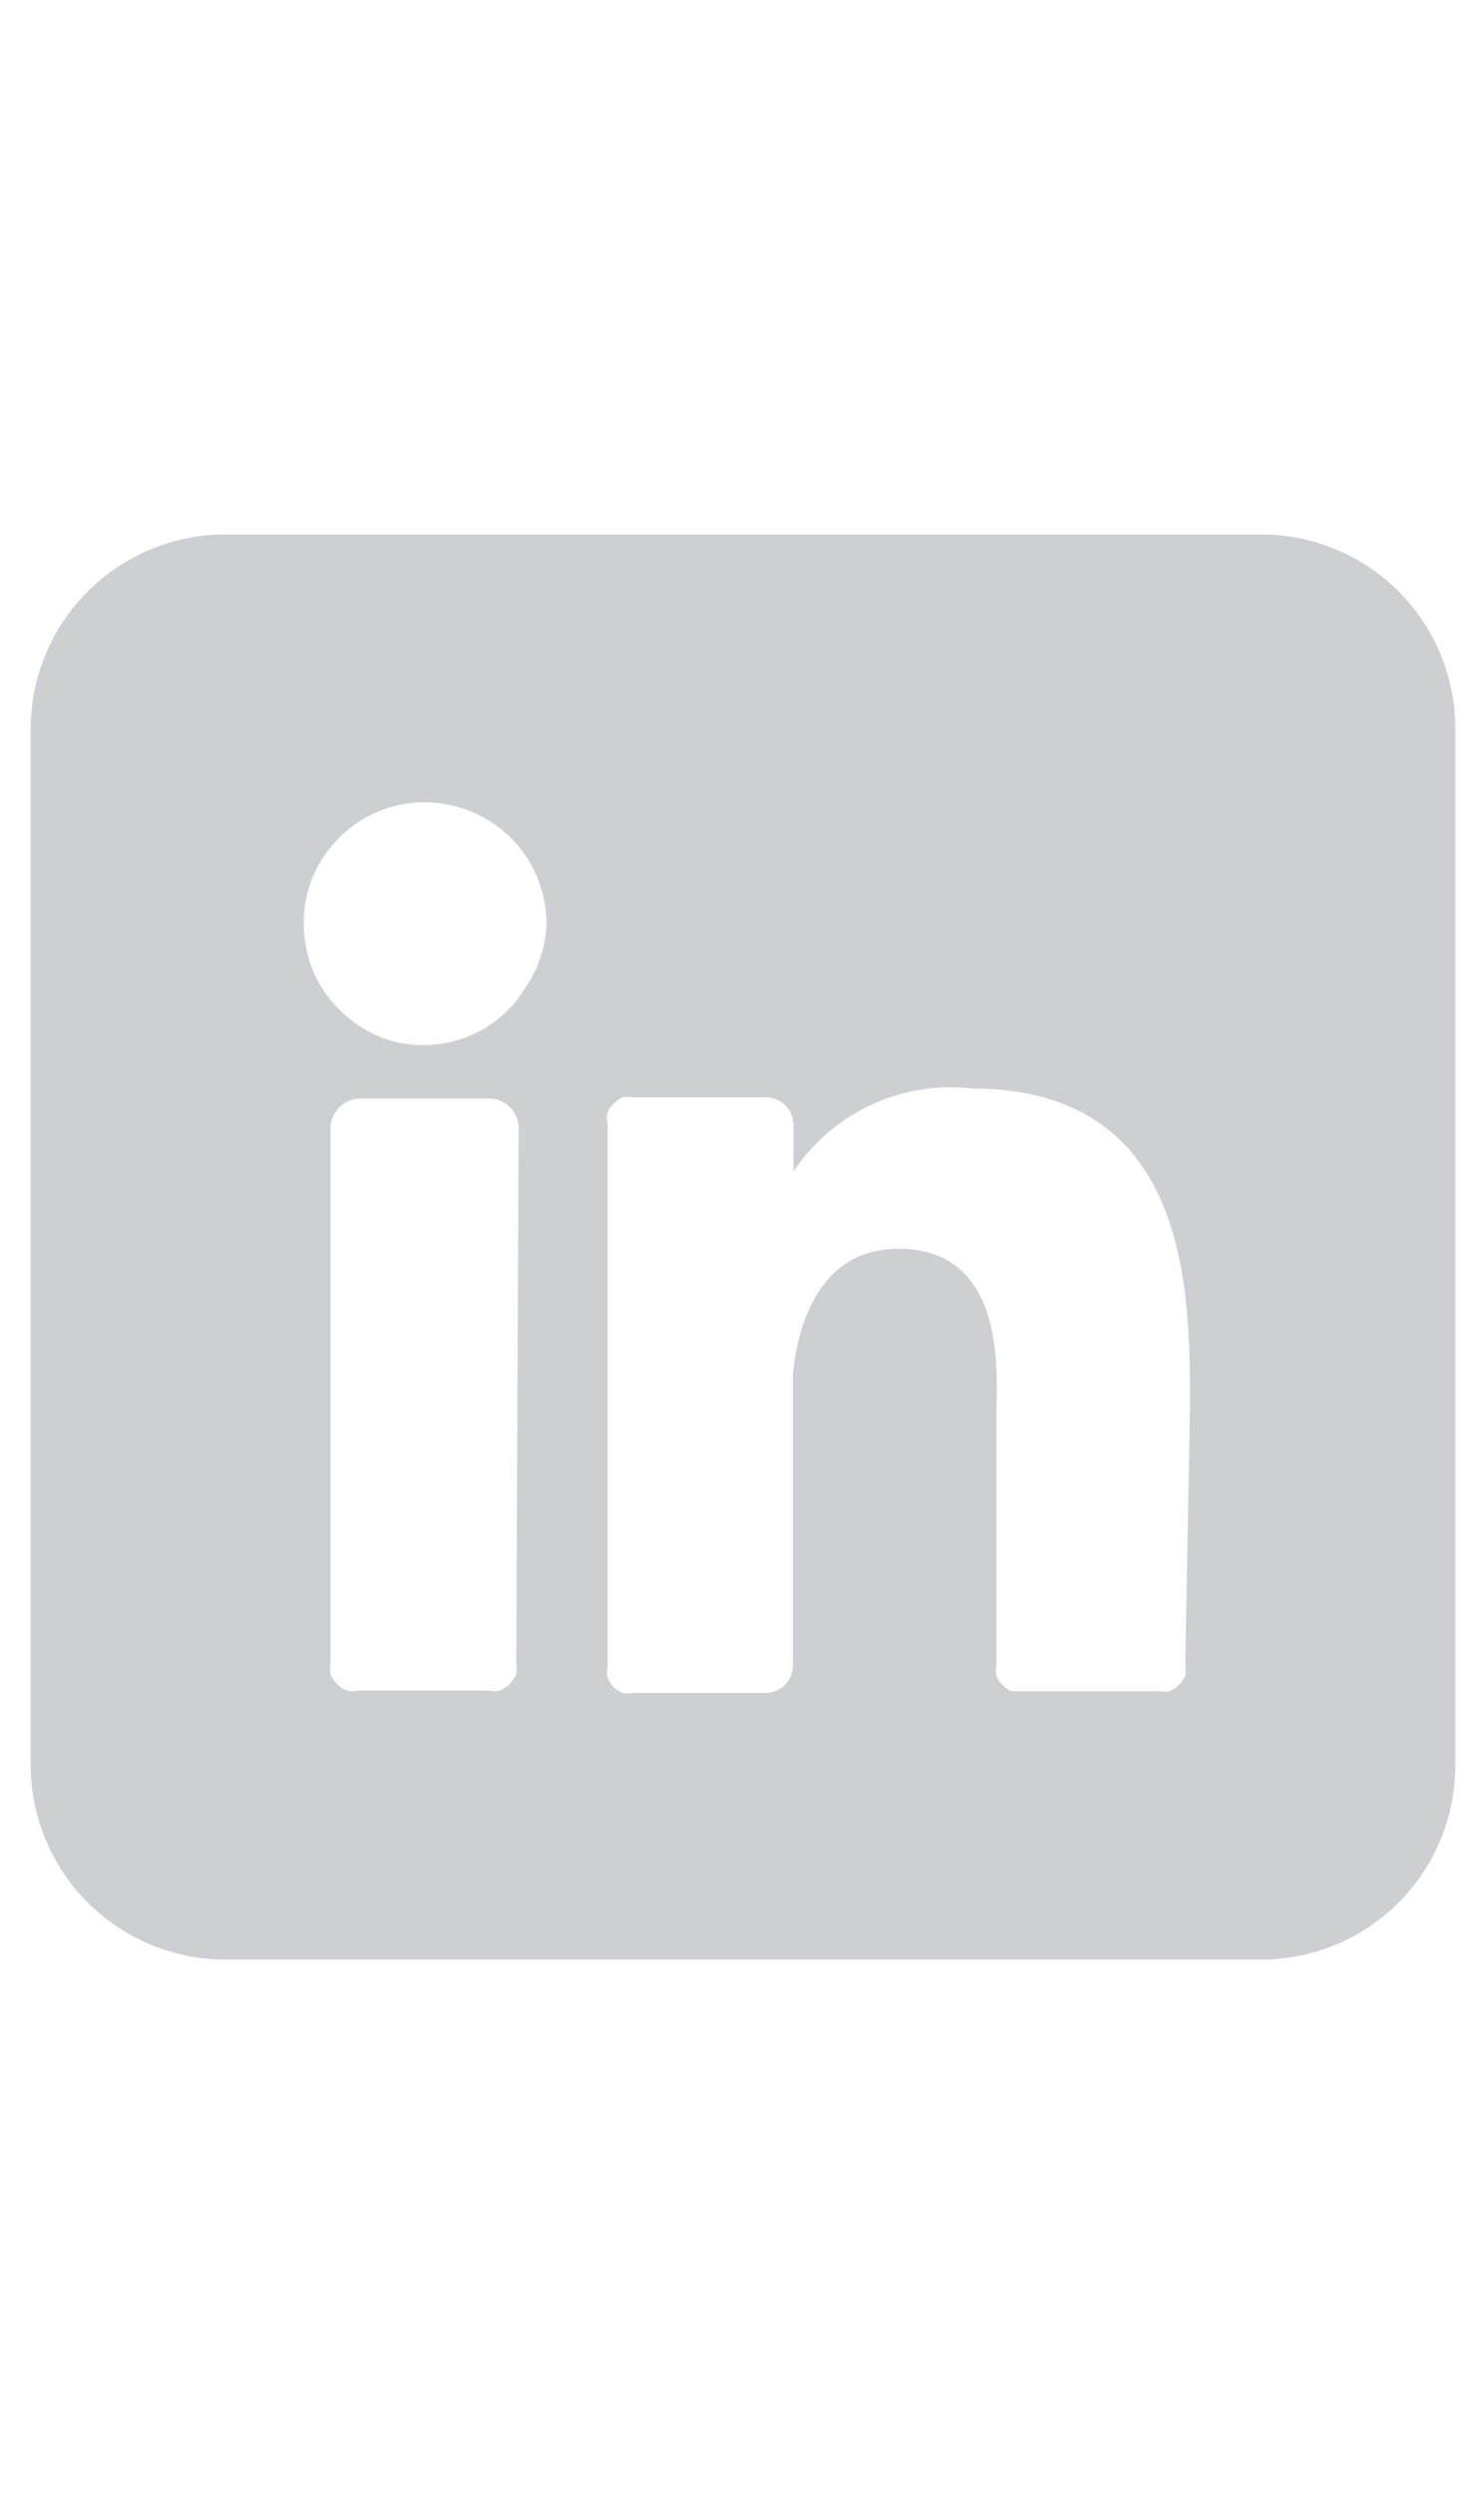 <svg width="25" height="42" viewBox="0 0 25 42" fill="none" xmlns="http://www.w3.org/2000/svg">
<g clip-path="url(#clip0_29604_5254)">
<path d="M21.247 9H3.787C2.92 9.003 2.09 9.348 1.477 9.961C0.865 10.573 0.519 11.404 0.517 12.27V29.73C0.519 30.596 0.865 31.427 1.477 32.039C2.09 32.652 2.92 32.997 3.787 33H21.247C22.114 33 22.946 32.656 23.559 32.042C24.172 31.429 24.517 30.597 24.517 29.73V12.27C24.517 11.403 24.172 10.571 23.559 9.958C22.946 9.345 22.114 9 21.247 9ZM8.697 28C8.706 28.066 8.706 28.134 8.697 28.2C8.666 28.257 8.629 28.311 8.587 28.36C8.539 28.409 8.481 28.447 8.417 28.47C8.354 28.484 8.289 28.484 8.227 28.47H6.037C5.974 28.485 5.909 28.485 5.847 28.47C5.782 28.447 5.724 28.409 5.677 28.36C5.634 28.311 5.597 28.257 5.567 28.2C5.556 28.134 5.556 28.066 5.567 28V19C5.569 18.866 5.624 18.739 5.719 18.646C5.815 18.552 5.943 18.5 6.077 18.5H8.237C8.372 18.5 8.501 18.554 8.597 18.65C8.687 18.744 8.737 18.869 8.737 19L8.697 28ZM8.817 16.69C8.594 17.031 8.273 17.296 7.897 17.45C7.523 17.602 7.112 17.64 6.717 17.56C6.336 17.475 5.988 17.28 5.717 17C5.424 16.718 5.228 16.35 5.157 15.95C5.078 15.554 5.116 15.144 5.267 14.77C5.427 14.397 5.691 14.078 6.027 13.85C6.362 13.628 6.755 13.51 7.157 13.51C7.7 13.514 8.22 13.729 8.607 14.11C8.797 14.3 8.948 14.527 9.051 14.775C9.154 15.024 9.207 15.291 9.207 15.56C9.193 15.964 9.057 16.355 8.817 16.68V16.69ZM19.967 28.04C19.978 28.099 19.978 28.16 19.967 28.22C19.942 28.275 19.908 28.326 19.867 28.37C19.82 28.416 19.766 28.453 19.707 28.48C19.65 28.49 19.593 28.49 19.537 28.48H17.217H17.037C16.979 28.455 16.928 28.417 16.887 28.37C16.839 28.331 16.804 28.279 16.787 28.22C16.77 28.161 16.77 28.099 16.787 28.04V23.8C16.787 23.17 16.977 21.03 15.137 21.03C13.707 21.03 13.417 22.5 13.357 23.15V28.04C13.358 28.1 13.347 28.16 13.325 28.217C13.303 28.273 13.271 28.325 13.229 28.368C13.187 28.412 13.137 28.447 13.082 28.471C13.027 28.495 12.967 28.509 12.907 28.51H10.667C10.607 28.525 10.546 28.525 10.487 28.51C10.431 28.487 10.38 28.453 10.337 28.41C10.294 28.367 10.26 28.316 10.237 28.26C10.22 28.201 10.22 28.139 10.237 28.08V18.92C10.22 18.861 10.22 18.799 10.237 18.74C10.254 18.681 10.289 18.629 10.337 18.59C10.378 18.543 10.429 18.505 10.487 18.48C10.546 18.47 10.607 18.47 10.667 18.48H12.907C12.968 18.48 13.028 18.492 13.085 18.516C13.141 18.54 13.193 18.575 13.236 18.618C13.278 18.662 13.312 18.714 13.335 18.771C13.357 18.828 13.368 18.889 13.367 18.95V19.73C13.69 19.244 14.141 18.856 14.67 18.609C15.199 18.362 15.786 18.265 16.367 18.33C20.067 18.33 20.047 21.79 20.047 23.69L19.967 28.04Z" fill="#CECFD2"/>
</g>
<defs>
<clipPath id="clip0_29604_5254">
<rect width="24" height="42" fill="white" transform="translate(0.517)"/>
</clipPath>
</defs>
</svg>
